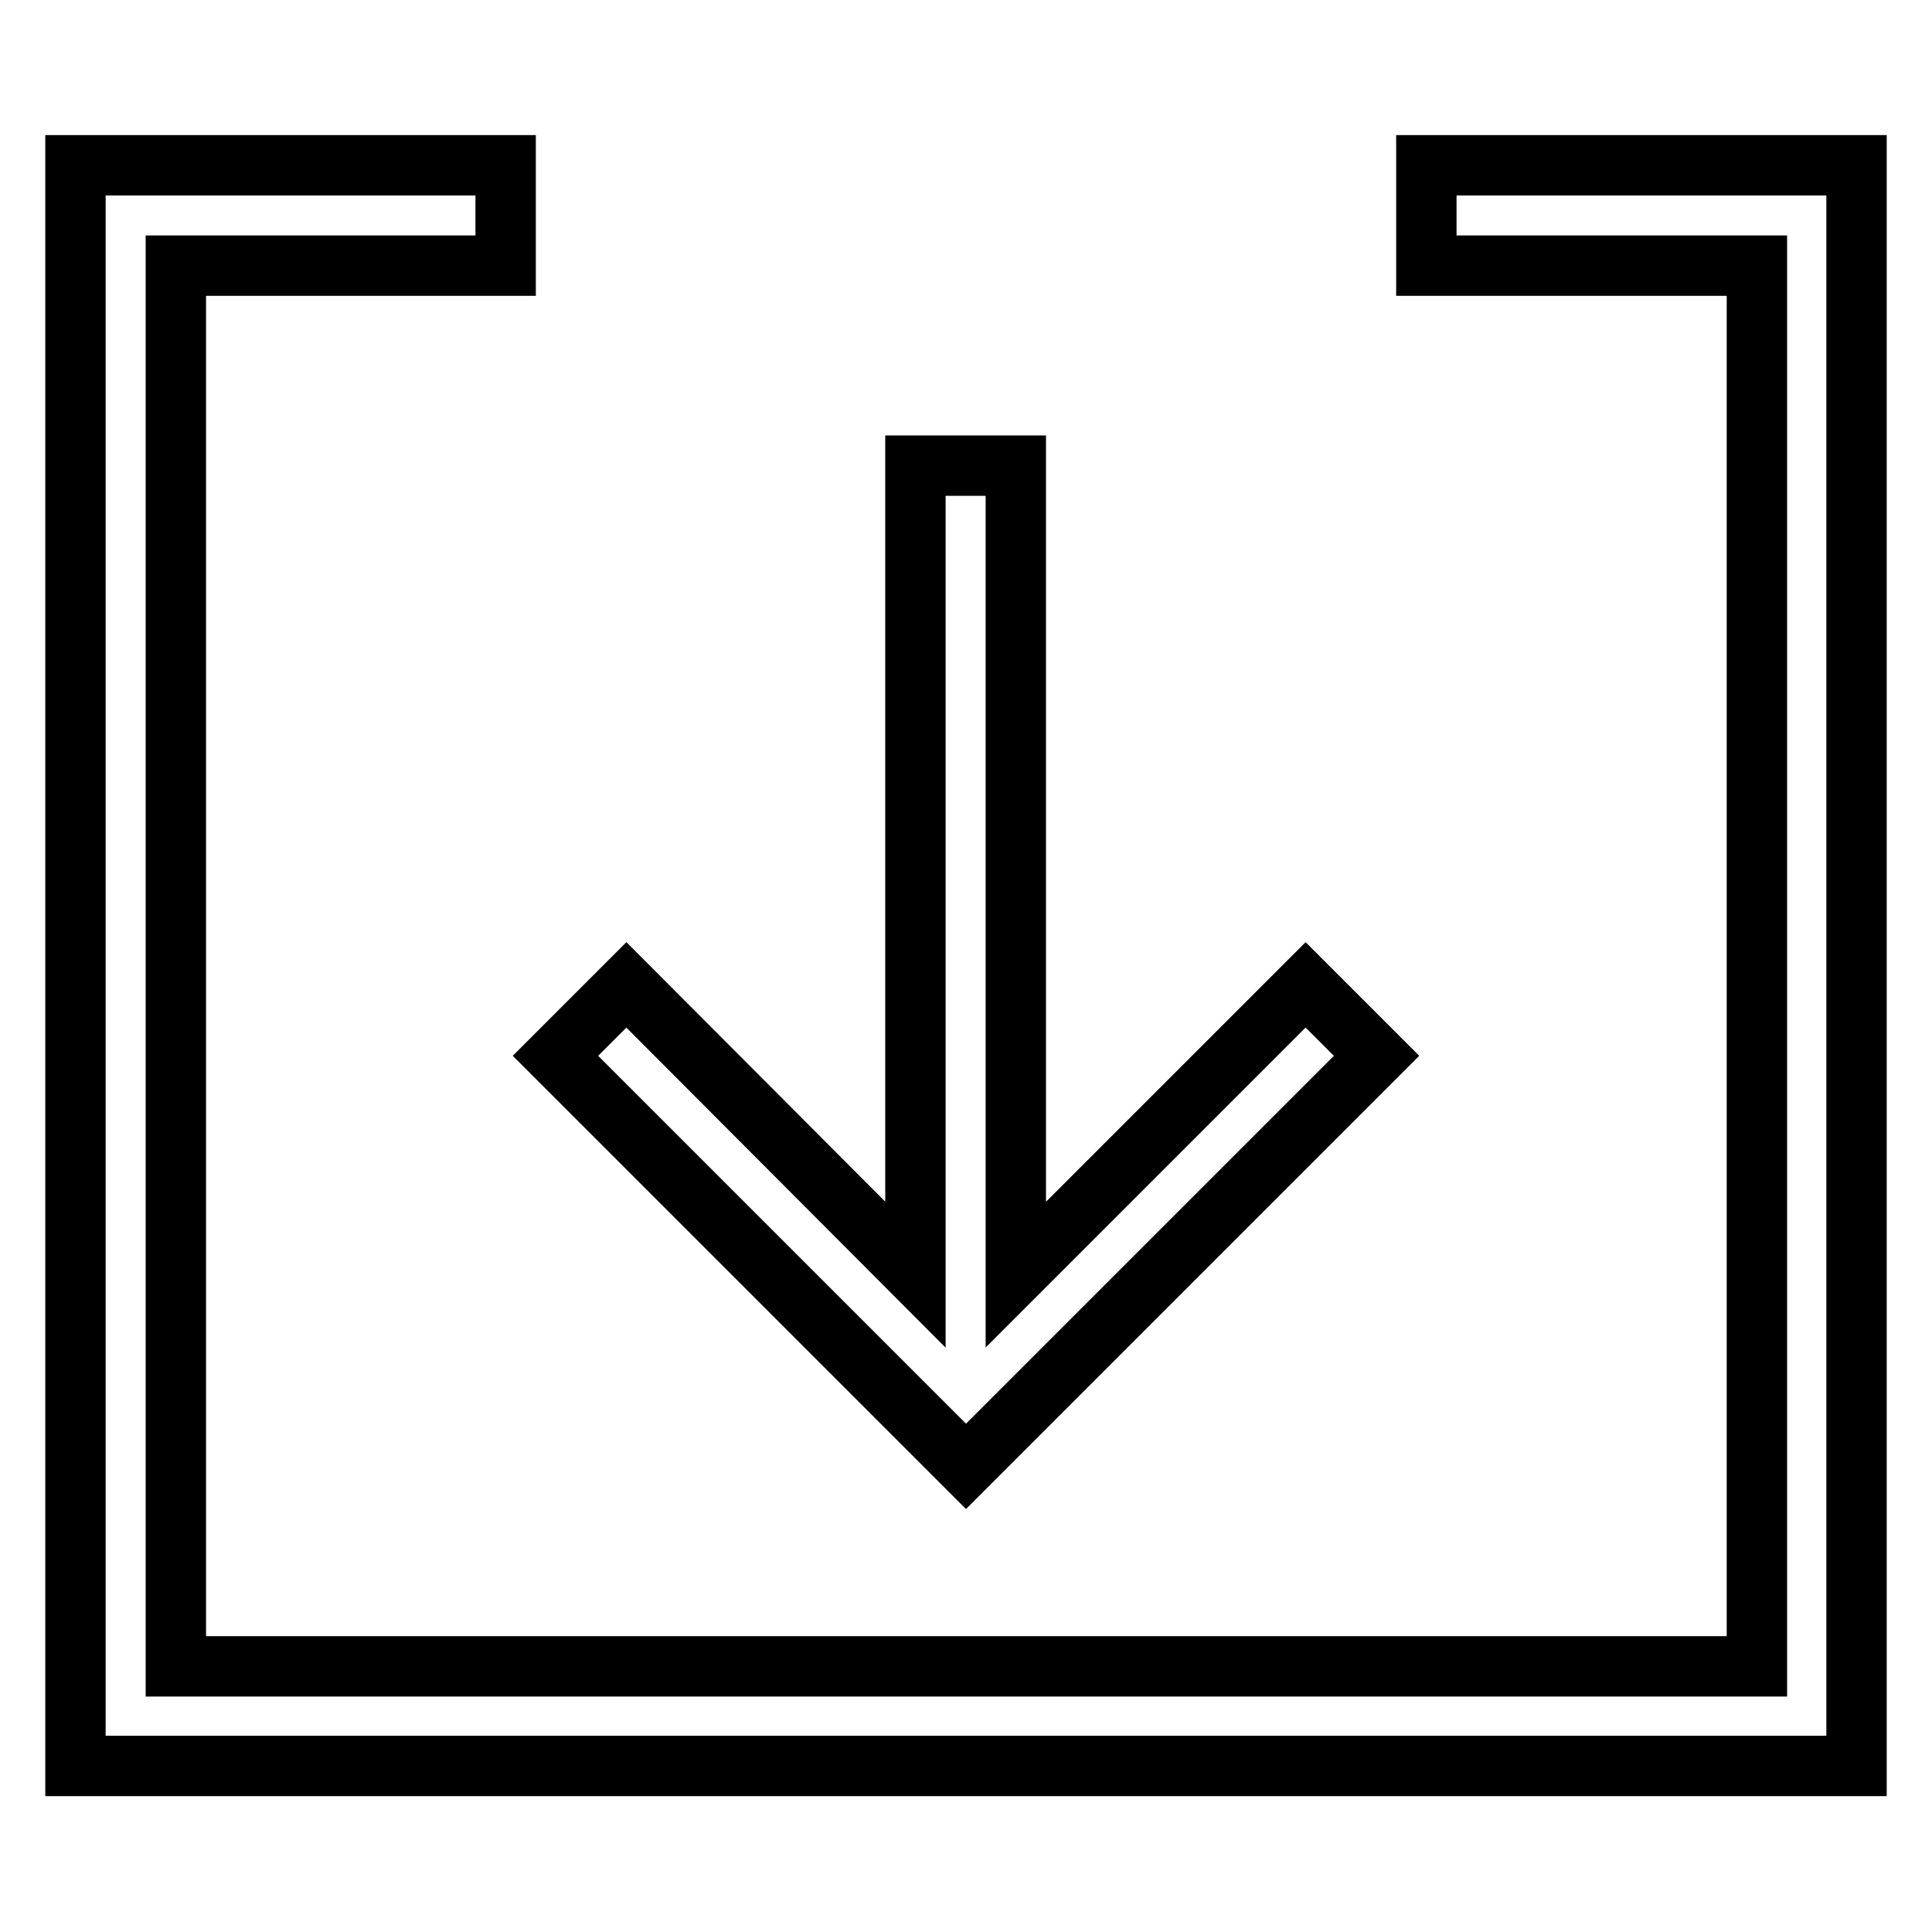 <?xml version="1.0" encoding="utf-8"?>
<!-- Svg Vector Icons : http://www.onlinewebfonts.com/icon -->
<!DOCTYPE svg PUBLIC "-//W3C//DTD SVG 1.1//EN" "http://www.w3.org/Graphics/SVG/1.1/DTD/svg11.dtd">
<svg version="1.1" xmlns="http://www.w3.org/2000/svg" xmlns:xlink="http://www.w3.org/1999/xlink" x="0px" y="0px" viewBox="0 0 256 256" enable-background="new 0 0 256 256" xml:space="preserve">
<g> <path stroke-width="8" fill-opacity="0" stroke="#000000"  d="M246,21.9v212.1H10V21.9h57v13.3H23.3v185.6h209.5V35.2H189V21.9H246z M182.4,139.9l-9.4-9.4l-38.4,38.4 V61.7h-13.3v107.2L83,130.5l-9.4,9.4l54.4,54.4L182.4,139.9z"/></g>
</svg>